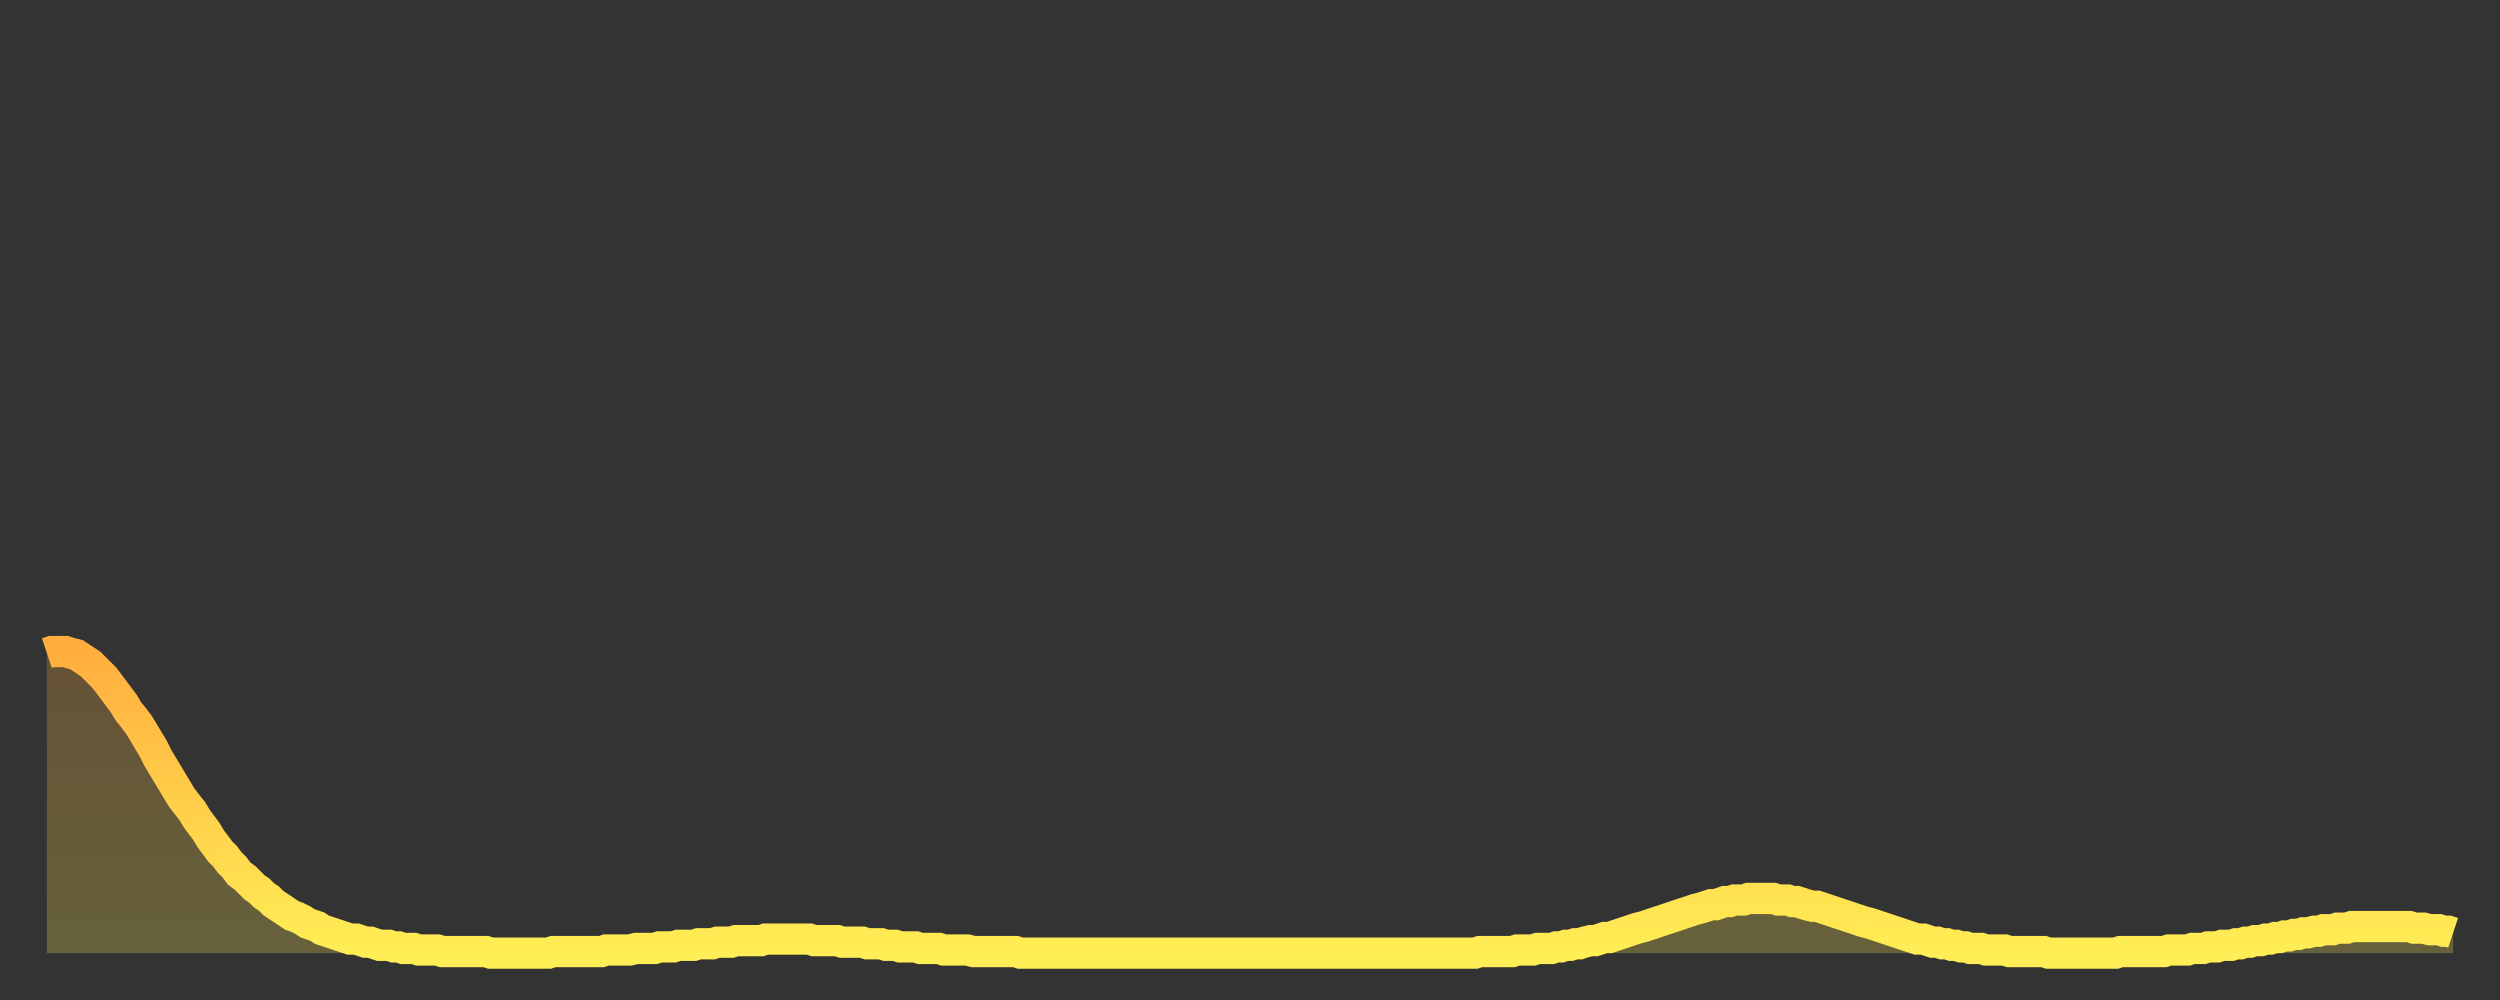 <?xml version="1.0" encoding="utf-8" ?>
<svg baseProfile="full" height="64" version="1.1" width="160" xmlns="http://www.w3.org/2000/svg" xmlns:ev="http://www.w3.org/2001/xml-events" xmlns:xlink="http://www.w3.org/1999/xlink"><rect width="100%" height="100%" fill="#333333" stroke="none"/><defs><linearGradient id="id306924" x1="0" x2="0" y1="0" y2="1"><stop offset="0%" stop-color="#ffae3f" /><stop offset="50%" stop-color="#ffce4a" /><stop offset="100%" stop-color="#ffee55" /></linearGradient></defs><g transform="translate(3,3)"><g><path d="M 0.0 38.8 L 0.3 38.7 0.6 38.7 0.9 38.7 1.2 38.7 1.5 38.8 1.9 38.9 2.2 39.1 2.5 39.3 2.8 39.5 3.1 39.8 3.4 40.1 3.7 40.4 4.0 40.8 4.3 41.2 4.6 41.6 4.9 42.0 5.2 42.5 5.6 43.0 5.9 43.4 6.2 43.9 6.5 44.4 6.8 44.9 7.1 45.5 7.4 46.0 7.7 46.5 8.0 47.0 8.3 47.5 8.6 48.0 8.9 48.4 9.3 48.9 9.6 49.4 9.9 49.8 10.2 50.2 10.5 50.7 10.8 51.1 11.1 51.5 11.4 51.8 11.7 52.2 12.0 52.5 12.3 52.9 12.7 53.2 13.0 53.5 13.3 53.8 13.6 54.0 13.9 54.3 14.2 54.5 14.5 54.8 14.8 55.0 15.1 55.2 15.4 55.4 15.7 55.6 16.0 55.7 16.4 55.9 16.7 56.1 17.0 56.2 17.3 56.3 17.6 56.5 17.9 56.6 18.2 56.7 18.5 56.8 18.8 56.9 19.1 57.0 19.4 57.1 19.8 57.1 20.1 57.2 20.4 57.3 20.7 57.3 21.0 57.4 21.3 57.5 21.6 57.5 21.9 57.5 22.2 57.6 22.5 57.6 22.8 57.7 23.1 57.7 23.5 57.7 23.8 57.8 24.1 57.8 24.4 57.8 24.7 57.8 25.0 57.8 25.3 57.9 25.6 57.9 25.9 57.9 26.2 57.9 26.5 57.9 26.8 57.9 27.2 57.9 27.5 57.9 27.8 57.9 28.1 57.9 28.4 58.0 28.7 58.0 29.0 58.0 29.3 58.0 29.6 58.0 29.9 58.0 30.2 58.0 30.6 58.0 30.9 58.0 31.2 58.0 31.5 58.0 31.8 58.0 32.1 58.0 32.4 57.9 32.7 57.9 33.0 57.9 33.3 57.9 33.6 57.9 33.9 57.9 34.3 57.9 34.6 57.9 34.9 57.9 35.2 57.9 35.5 57.9 35.8 57.8 36.1 57.8 36.4 57.8 36.7 57.8 37.0 57.8 37.3 57.8 37.7 57.7 38.0 57.7 38.3 57.7 38.6 57.7 38.9 57.7 39.2 57.6 39.5 57.6 39.8 57.6 40.1 57.6 40.4 57.5 40.7 57.5 41.0 57.5 41.4 57.5 41.7 57.4 42.0 57.4 42.3 57.4 42.6 57.4 42.9 57.3 43.2 57.3 43.5 57.3 43.8 57.3 44.1 57.2 44.4 57.2 44.7 57.2 45.1 57.2 45.4 57.2 45.7 57.2 46.0 57.1 46.3 57.1 46.6 57.1 46.9 57.1 47.2 57.1 47.5 57.1 47.8 57.1 48.1 57.1 48.5 57.1 48.8 57.1 49.1 57.2 49.4 57.2 49.7 57.2 50.0 57.2 50.3 57.2 50.6 57.2 50.9 57.3 51.2 57.3 51.5 57.3 51.8 57.3 52.2 57.3 52.5 57.4 52.8 57.4 53.1 57.4 53.4 57.4 53.7 57.5 54.0 57.5 54.3 57.5 54.6 57.6 54.9 57.6 55.2 57.6 55.6 57.6 55.9 57.7 56.2 57.7 56.5 57.7 56.8 57.7 57.1 57.7 57.4 57.8 57.7 57.8 58.0 57.8 58.3 57.8 58.6 57.8 58.9 57.8 59.3 57.9 59.6 57.9 59.9 57.9 60.2 57.9 60.5 57.9 60.8 57.9 61.1 57.9 61.4 57.9 61.7 57.9 62.0 57.9 62.3 58.0 62.6 58.0 63.0 58.0 63.3 58.0 63.6 58.0 63.9 58.0 64.2 58.0 64.5 58.0 64.8 58.0 65.1 58.0 65.4 58.0 65.7 58.0 66.0 58.0 66.4 58.0 66.7 58.0 67.0 58.0 67.3 58.0 67.6 58.0 67.9 58.0 68.2 58.0 68.5 58.0 68.8 58.0 69.1 58.0 69.4 58.0 69.7 58.0 70.1 58.0 70.4 58.0 70.7 58.0 71.0 58.0 71.3 58.0 71.6 58.0 71.9 58.0 72.2 58.0 72.5 58.0 72.8 58.0 73.1 58.0 73.5 58.0 73.8 58.0 74.1 58.0 74.4 58.0 74.7 58.0 75.0 58.0 75.3 58.0 75.6 58.0 75.9 58.0 76.2 58.0 76.5 58.0 76.8 58.0 77.2 58.0 77.5 58.0 77.8 58.0 78.1 58.0 78.4 58.0 78.7 58.0 79.0 58.0 79.3 58.0 79.6 58.0 79.9 58.0 80.2 58.0 80.5 58.0 80.9 58.0 81.2 58.0 81.5 58.0 81.8 58.0 82.1 58.0 82.4 58.0 82.7 58.0 83.0 58.0 83.3 58.0 83.6 58.0 83.9 58.0 84.3 58.0 84.6 58.0 84.9 58.0 85.2 58.0 85.5 58.0 85.8 58.0 86.1 58.0 86.4 58.0 86.7 58.0 87.0 58.0 87.3 58.0 87.6 58.0 88.0 58.0 88.3 58.0 88.6 58.0 88.9 58.0 89.2 58.0 89.5 58.0 89.8 58.0 90.1 58.0 90.4 58.0 90.7 58.0 91.0 58.0 91.4 58.0 91.7 57.9 92.0 57.9 92.3 57.9 92.6 57.9 92.9 57.9 93.2 57.9 93.5 57.9 93.8 57.9 94.1 57.8 94.4 57.8 94.7 57.8 95.1 57.8 95.4 57.7 95.7 57.7 96.0 57.7 96.3 57.7 96.6 57.6 96.9 57.6 97.2 57.5 97.5 57.5 97.8 57.4 98.1 57.4 98.4 57.3 98.8 57.2 99.1 57.2 99.4 57.1 99.7 57.0 100.0 57.0 100.3 56.9 100.6 56.8 100.9 56.7 101.2 56.6 101.5 56.5 101.8 56.4 102.2 56.3 102.5 56.2 102.8 56.1 103.1 56.0 103.4 55.9 103.7 55.8 104.0 55.7 104.3 55.6 104.6 55.5 104.9 55.4 105.2 55.3 105.5 55.2 105.9 55.1 106.2 55.0 106.5 54.9 106.8 54.9 107.1 54.8 107.4 54.7 107.7 54.7 108.0 54.6 108.3 54.6 108.6 54.6 108.9 54.5 109.3 54.5 109.6 54.5 109.9 54.5 110.2 54.5 110.5 54.5 110.8 54.6 111.1 54.6 111.4 54.6 111.7 54.7 112.0 54.7 112.3 54.8 112.6 54.9 113.0 55.0 113.3 55.0 113.6 55.1 113.9 55.2 114.2 55.3 114.5 55.4 114.8 55.5 115.1 55.6 115.4 55.7 115.7 55.8 116.0 55.9 116.3 56.0 116.7 56.1 117.0 56.2 117.3 56.3 117.6 56.4 117.9 56.5 118.2 56.6 118.5 56.7 118.8 56.8 119.1 56.9 119.4 57.0 119.7 57.1 120.1 57.1 120.4 57.2 120.7 57.3 121.0 57.3 121.3 57.4 121.6 57.4 121.9 57.5 122.2 57.5 122.5 57.6 122.8 57.6 123.1 57.7 123.4 57.7 123.8 57.7 124.1 57.8 124.4 57.8 124.7 57.8 125.0 57.8 125.3 57.8 125.6 57.9 125.9 57.9 126.2 57.9 126.5 57.9 126.8 57.9 127.2 57.9 127.5 57.9 127.8 57.9 128.1 58.0 128.4 58.0 128.7 58.0 129.0 58.0 129.3 58.0 129.6 58.0 129.9 58.0 130.2 58.0 130.5 58.0 130.9 58.0 131.2 58.0 131.5 58.0 131.8 58.0 132.1 58.0 132.4 58.0 132.7 57.9 133.0 57.9 133.3 57.9 133.6 57.9 133.9 57.9 134.2 57.9 134.6 57.9 134.9 57.9 135.2 57.9 135.5 57.9 135.8 57.8 136.1 57.8 136.4 57.8 136.7 57.8 137.0 57.8 137.3 57.7 137.6 57.7 138.0 57.7 138.3 57.6 138.6 57.6 138.9 57.6 139.2 57.5 139.5 57.5 139.8 57.5 140.1 57.4 140.4 57.4 140.7 57.3 141.0 57.3 141.3 57.2 141.7 57.2 142.0 57.1 142.3 57.1 142.6 57.0 142.9 57.0 143.2 56.9 143.5 56.9 143.8 56.8 144.1 56.8 144.4 56.7 144.7 56.7 145.1 56.6 145.4 56.6 145.7 56.5 146.0 56.5 146.3 56.5 146.6 56.4 146.9 56.4 147.2 56.4 147.5 56.3 147.8 56.3 148.1 56.3 148.4 56.3 148.8 56.3 149.1 56.3 149.4 56.3 149.7 56.3 150.0 56.3 150.3 56.3 150.6 56.3 150.9 56.3 151.2 56.3 151.5 56.4 151.8 56.4 152.1 56.4 152.5 56.5 152.8 56.5 153.1 56.5 153.4 56.6 153.7 56.6 154.0 56.7" fill="none" id="graph-curve" opacity="1" stroke="url(#id306924)" stroke-width="2" /><path d="M 0 58 L 0.0 38.8 0.3 38.7 0.6 38.7 0.9 38.7 1.2 38.7 1.5 38.8 1.9 38.9 2.2 39.1 2.5 39.3 2.8 39.5 3.1 39.8 3.4 40.1 3.7 40.4 4.0 40.8 4.3 41.2 4.6 41.6 4.9 42.0 5.2 42.5 5.6 43.0 5.9 43.4 6.2 43.9 6.5 44.4 6.8 44.9 7.1 45.5 7.4 46.0 7.7 46.5 8.0 47.0 8.3 47.5 8.6 48.0 8.9 48.4 9.3 48.9 9.6 49.4 9.9 49.8 10.2 50.2 10.5 50.7 10.8 51.1 11.1 51.5 11.4 51.8 11.7 52.2 12.0 52.5 12.3 52.9 12.7 53.2 13.0 53.5 13.3 53.8 13.6 54.0 13.9 54.3 14.2 54.5 14.5 54.8 14.8 55.0 15.1 55.2 15.4 55.4 15.7 55.6 16.0 55.7 16.4 55.9 16.7 56.1 17.0 56.2 17.3 56.3 17.6 56.5 17.9 56.6 18.2 56.7 18.5 56.8 18.8 56.9 19.1 57.0 19.4 57.1 19.8 57.1 20.1 57.2 20.4 57.3 20.7 57.3 21.0 57.4 21.3 57.5 21.6 57.5 21.9 57.5 22.2 57.6 22.5 57.6 22.8 57.7 23.1 57.7 23.5 57.7 23.8 57.8 24.1 57.8 24.4 57.8 24.7 57.8 25.0 57.8 25.3 57.9 25.6 57.9 25.9 57.9 26.2 57.9 26.5 57.9 26.8 57.9 27.2 57.9 27.5 57.9 27.8 57.9 28.1 57.9 28.4 58.0 28.7 58.0 29.0 58.0 29.3 58.0 29.6 58.0 29.9 58.0 30.2 58.0 30.6 58.0 30.9 58.0 31.2 58.0 31.5 58.0 31.8 58.0 32.1 58.0 32.4 57.9 32.7 57.9 33.0 57.9 33.3 57.9 33.6 57.9 33.9 57.9 34.3 57.9 34.6 57.9 34.9 57.9 35.2 57.9 35.5 57.9 35.8 57.8 36.1 57.8 36.4 57.8 36.7 57.8 37.0 57.8 37.3 57.8 37.7 57.7 38.0 57.7 38.3 57.7 38.6 57.7 38.9 57.7 39.2 57.6 39.5 57.6 39.8 57.6 40.1 57.6 40.4 57.5 40.7 57.5 41.0 57.5 41.4 57.5 41.7 57.4 42.0 57.4 42.3 57.4 42.6 57.4 42.9 57.3 43.2 57.3 43.5 57.3 43.8 57.3 44.1 57.2 44.4 57.2 44.7 57.2 45.1 57.2 45.4 57.2 45.7 57.2 46.0 57.1 46.3 57.1 46.6 57.1 46.9 57.1 47.2 57.1 47.5 57.1 47.8 57.1 48.1 57.1 48.5 57.1 48.8 57.1 49.1 57.2 49.4 57.2 49.7 57.2 50.0 57.2 50.3 57.2 50.6 57.2 50.9 57.3 51.2 57.3 51.5 57.3 51.8 57.3 52.2 57.3 52.5 57.4 52.8 57.4 53.1 57.4 53.4 57.4 53.7 57.5 54.0 57.5 54.3 57.5 54.6 57.6 54.9 57.6 55.2 57.6 55.6 57.6 55.9 57.7 56.2 57.7 56.5 57.7 56.8 57.7 57.1 57.7 57.4 57.8 57.7 57.8 58.0 57.8 58.3 57.8 58.6 57.8 58.9 57.8 59.3 57.9 59.6 57.9 59.9 57.9 60.2 57.9 60.5 57.9 60.8 57.9 61.1 57.9 61.4 57.9 61.7 57.9 62.0 57.9 62.3 58.0 62.6 58.0 63.0 58.0 63.3 58.0 63.6 58.0 63.9 58.0 64.2 58.0 64.5 58.0 64.8 58.0 65.1 58.0 65.4 58.0 65.7 58.0 66.0 58.0 66.4 58.0 66.7 58.0 67.0 58.0 67.3 58.0 67.6 58.0 67.9 58.0 68.2 58.0 68.5 58.0 68.8 58.0 69.1 58.0 69.4 58.0 69.7 58.0 70.1 58.0 70.4 58.0 70.7 58.0 71.0 58.0 71.3 58.0 71.6 58.0 71.9 58.0 72.2 58.0 72.5 58.0 72.8 58.0 73.1 58.0 73.5 58.0 73.8 58.0 74.1 58.0 74.4 58.0 74.7 58.0 75.0 58.0 75.3 58.0 75.6 58.0 75.9 58.0 76.2 58.0 76.5 58.0 76.8 58.0 77.2 58.0 77.5 58.0 77.8 58.0 78.1 58.0 78.4 58.0 78.7 58.0 79.0 58.0 79.3 58.0 79.6 58.0 79.9 58.0 80.2 58.0 80.5 58.0 80.9 58.0 81.2 58.0 81.5 58.0 81.8 58.0 82.1 58.0 82.4 58.0 82.7 58.0 83.0 58.0 83.3 58.0 83.6 58.0 83.9 58.0 84.3 58.0 84.6 58.0 84.9 58.0 85.2 58.0 85.5 58.0 85.8 58.0 86.1 58.0 86.4 58.0 86.7 58.0 87.0 58.0 87.3 58.0 87.6 58.0 88.0 58.0 88.3 58.0 88.6 58.0 88.9 58.0 89.2 58.0 89.5 58.0 89.8 58.0 90.1 58.0 90.4 58.0 90.7 58.0 91.0 58.0 91.4 58.0 91.7 57.9 92.0 57.9 92.3 57.9 92.6 57.9 92.9 57.9 93.2 57.9 93.5 57.9 93.8 57.9 94.1 57.8 94.4 57.8 94.7 57.8 95.1 57.8 95.4 57.7 95.7 57.7 96.0 57.7 96.3 57.7 96.6 57.6 96.9 57.6 97.2 57.5 97.5 57.5 97.8 57.4 98.1 57.4 98.4 57.3 98.8 57.2 99.1 57.2 99.4 57.1 99.7 57.0 100.0 57.0 100.3 56.9 100.6 56.8 100.9 56.7 101.2 56.6 101.5 56.5 101.8 56.4 102.2 56.3 102.5 56.2 102.8 56.1 103.1 56.0 103.4 55.9 103.7 55.8 104.0 55.7 104.3 55.6 104.6 55.5 104.9 55.4 105.2 55.3 105.5 55.2 105.9 55.1 106.2 55.0 106.5 54.9 106.8 54.9 107.1 54.8 107.4 54.7 107.7 54.7 108.0 54.6 108.3 54.6 108.6 54.6 108.9 54.5 109.3 54.5 109.6 54.5 109.9 54.5 110.2 54.5 110.5 54.5 110.8 54.6 111.1 54.6 111.4 54.6 111.7 54.7 112.0 54.7 112.3 54.8 112.6 54.9 113.0 55.0 113.3 55.0 113.6 55.1 113.9 55.2 114.2 55.3 114.5 55.4 114.8 55.5 115.1 55.6 115.4 55.7 115.7 55.8 116.0 55.9 116.3 56.0 116.7 56.1 117.0 56.2 117.3 56.3 117.6 56.4 117.9 56.5 118.2 56.6 118.5 56.7 118.8 56.8 119.1 56.9 119.4 57.0 119.7 57.1 120.1 57.1 120.4 57.2 120.7 57.3 121.0 57.3 121.3 57.4 121.6 57.4 121.9 57.5 122.2 57.5 122.5 57.6 122.8 57.6 123.1 57.7 123.4 57.7 123.8 57.7 124.1 57.8 124.4 57.8 124.7 57.8 125.0 57.8 125.3 57.8 125.6 57.9 125.9 57.9 126.2 57.9 126.5 57.9 126.8 57.9 127.2 57.9 127.5 57.9 127.8 57.9 128.1 58.0 128.4 58.0 128.7 58.0 129.0 58.0 129.3 58.0 129.6 58.0 129.9 58.0 130.2 58.0 130.5 58.0 130.9 58.0 131.2 58.0 131.5 58.0 131.8 58.0 132.1 58.0 132.4 58.0 132.7 57.9 133.0 57.9 133.3 57.9 133.6 57.9 133.9 57.9 134.2 57.9 134.6 57.9 134.9 57.9 135.2 57.9 135.5 57.9 135.8 57.8 136.1 57.8 136.4 57.8 136.7 57.8 137.0 57.8 137.3 57.7 137.6 57.7 138.0 57.7 138.3 57.6 138.6 57.6 138.9 57.6 139.2 57.5 139.5 57.5 139.8 57.5 140.1 57.4 140.4 57.4 140.7 57.3 141.0 57.3 141.3 57.2 141.7 57.2 142.0 57.1 142.3 57.1 142.6 57.0 142.9 57.0 143.2 56.9 143.5 56.9 143.8 56.8 144.1 56.8 144.4 56.7 144.7 56.7 145.1 56.6 145.4 56.6 145.7 56.5 146.0 56.5 146.3 56.5 146.6 56.4 146.9 56.4 147.2 56.4 147.5 56.3 147.8 56.3 148.1 56.3 148.4 56.3 148.8 56.3 149.1 56.3 149.4 56.3 149.7 56.3 150.0 56.3 150.3 56.3 150.6 56.3 150.9 56.3 151.2 56.3 151.5 56.4 151.8 56.4 152.1 56.4 152.5 56.5 152.8 56.5 153.1 56.5 153.4 56.6 153.7 56.6 154.0 56.7 154 58" fill="url(#id306924)" fill-opacity=".25" id="graph-shadow" /></g></g></svg>